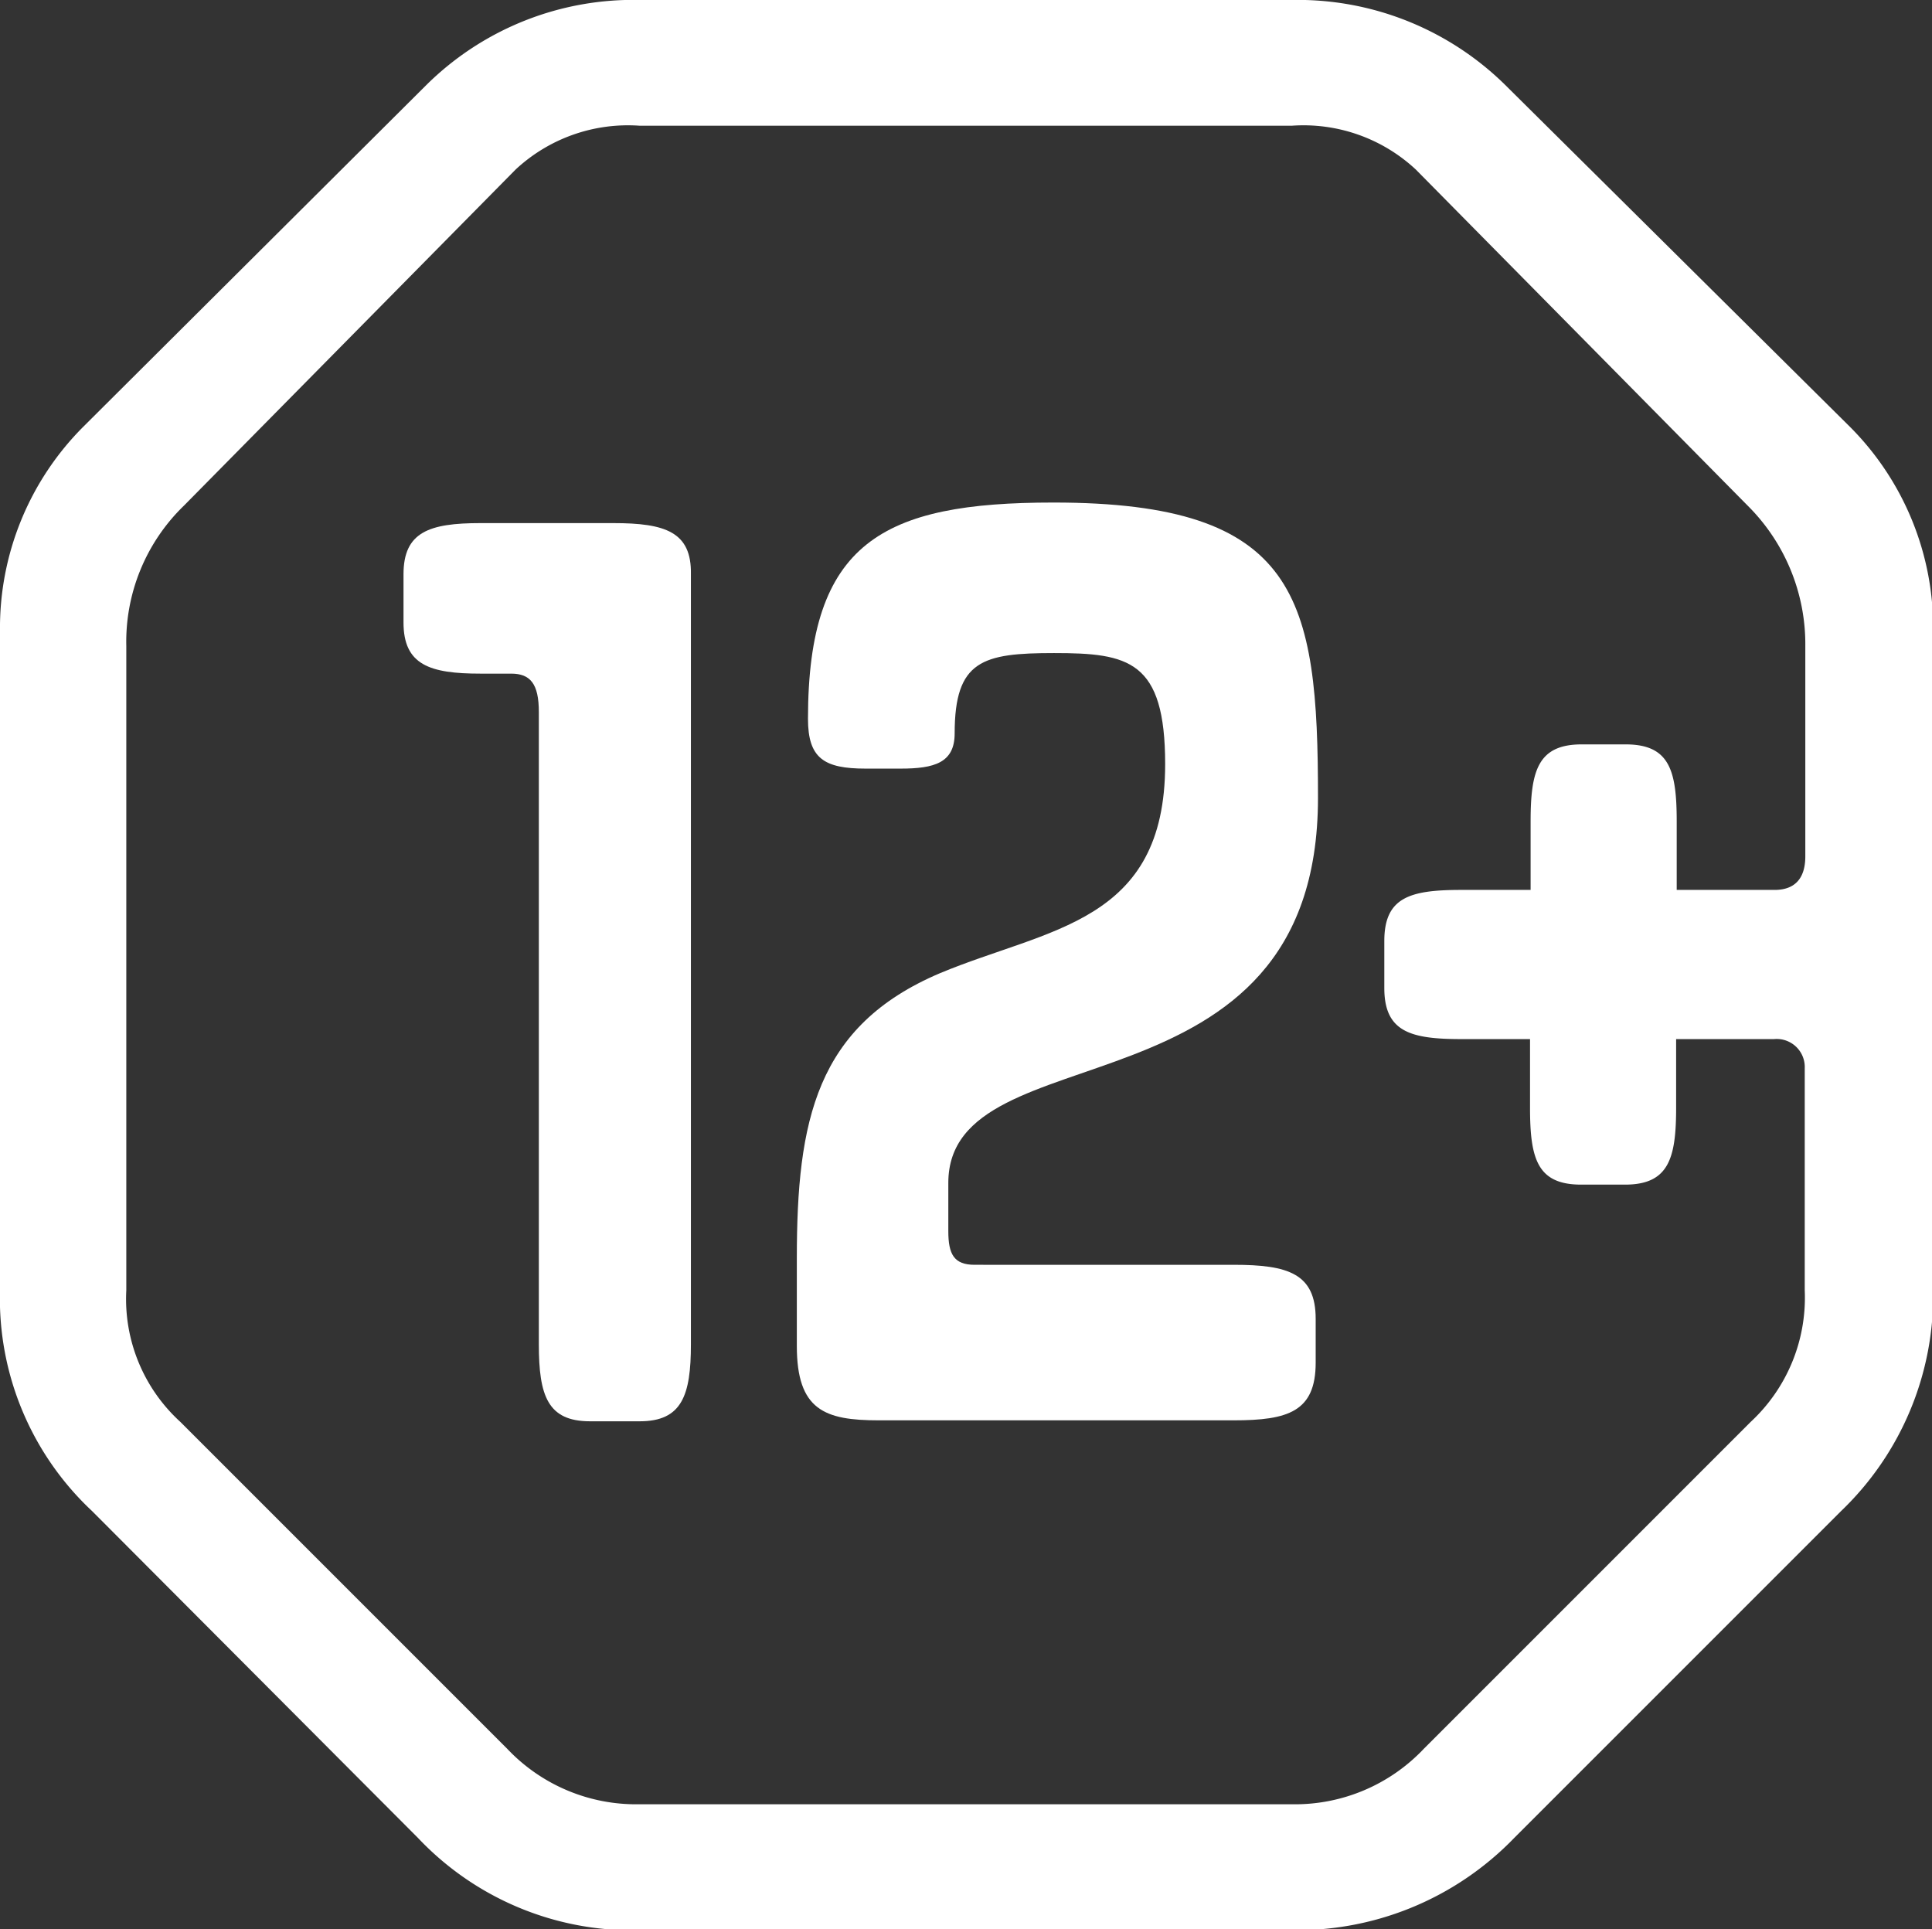 <svg id="Layer_1" data-name="Layer 1" xmlns="http://www.w3.org/2000/svg" viewBox="0 0 100.5 100.35"><rect x="0" y="0" width="100.5" height="100.35" fill="#333333" stroke="none"/><defs><style>.cls-1{fill:#fff;}</style></defs><title>Векторный смарт-объект8</title><path class="cls-1" d="M406,747.28h-6.92c-2.66,0-4,.46-4,2.66v2.51c0,2.21,1.37,2.66,4,2.66h1.6c1,0,1.44.53,1.44,2V790c0,2.67.46,4,2.66,4h2.59c2.2,0,2.66-1.36,2.66-4V749.94C410.07,747.74,408.7,747.28,406,747.28Z" transform="translate(-374.09 -720.07)"/><path class="cls-1" d="M452.38,724.48a15.39,15.39,0,0,0-11.17-4.41H407.46a15.3,15.3,0,0,0-11.18,4.41l-17.86,17.79a14.8,14.8,0,0,0-4.33,10.64v34.28a15.13,15.13,0,0,0,4.79,11.48l16.95,17a15.34,15.34,0,0,0,11.86,4.79H441a15.71,15.71,0,0,0,11.86-4.79l17-17a15.53,15.53,0,0,0,4.79-11.48V752.91a14.8,14.8,0,0,0-4.33-10.64ZM468,764.61c0,1.14-.53,1.75-1.6,1.75h-5.09v-3.57c0-2.66-.38-4-2.66-4h-2.28c-2.28,0-2.66,1.37-2.66,4v3.57H450.1c-2.66,0-4,.38-4,2.66v2.44c0,2.28,1.36,2.66,4,2.66h3.58v3.57c0,2.66.38,4,2.66,4h2.28c2.28,0,2.66-1.37,2.66-4v-3.57h5.09a1.46,1.46,0,0,1,1.6,1.52v11.55a8.81,8.81,0,0,1-2.81,6.84l-17,17a9.22,9.22,0,0,1-6.91,2.89H407.38a9.22,9.22,0,0,1-6.91-2.89l-17-17a8.64,8.64,0,0,1-2.81-6.84V753.67a9.85,9.85,0,0,1,3-7.3l17.25-17.48a8.57,8.57,0,0,1,6.46-2.28h33.91a8.57,8.57,0,0,1,6.46,2.28L465,746.37a10.16,10.16,0,0,1,3,7.3Z" transform="translate(-374.09 -720.07)"/><path class="cls-1" d="M442.65,761.57c0-10.41-1-15.36-13.76-15.36-8.89,0-12.77,2.06-12.77,11.25,0,2.06.84,2.59,3,2.59h1.82c1.75,0,2.81-.3,2.81-1.83,0-3.8,1.45-4.18,5.17-4.18,3.88,0,5.78.38,5.78,5.78,0,8.29-6.08,8.52-11.71,10.87-6.46,2.74-7.45,7.68-7.45,14.83v4.56c0,3.34,1.45,3.87,4.26,3.87h18.47c2.82,0,4.26-.45,4.26-3v-2.28c0-2.36-1.44-2.81-4.26-2.81H424.79c-1.07,0-1.37-.54-1.37-1.75v-2.51C423.42,773.5,442.65,778.6,442.65,761.57Z" transform="translate(-374.09 -720.07)"/></svg>